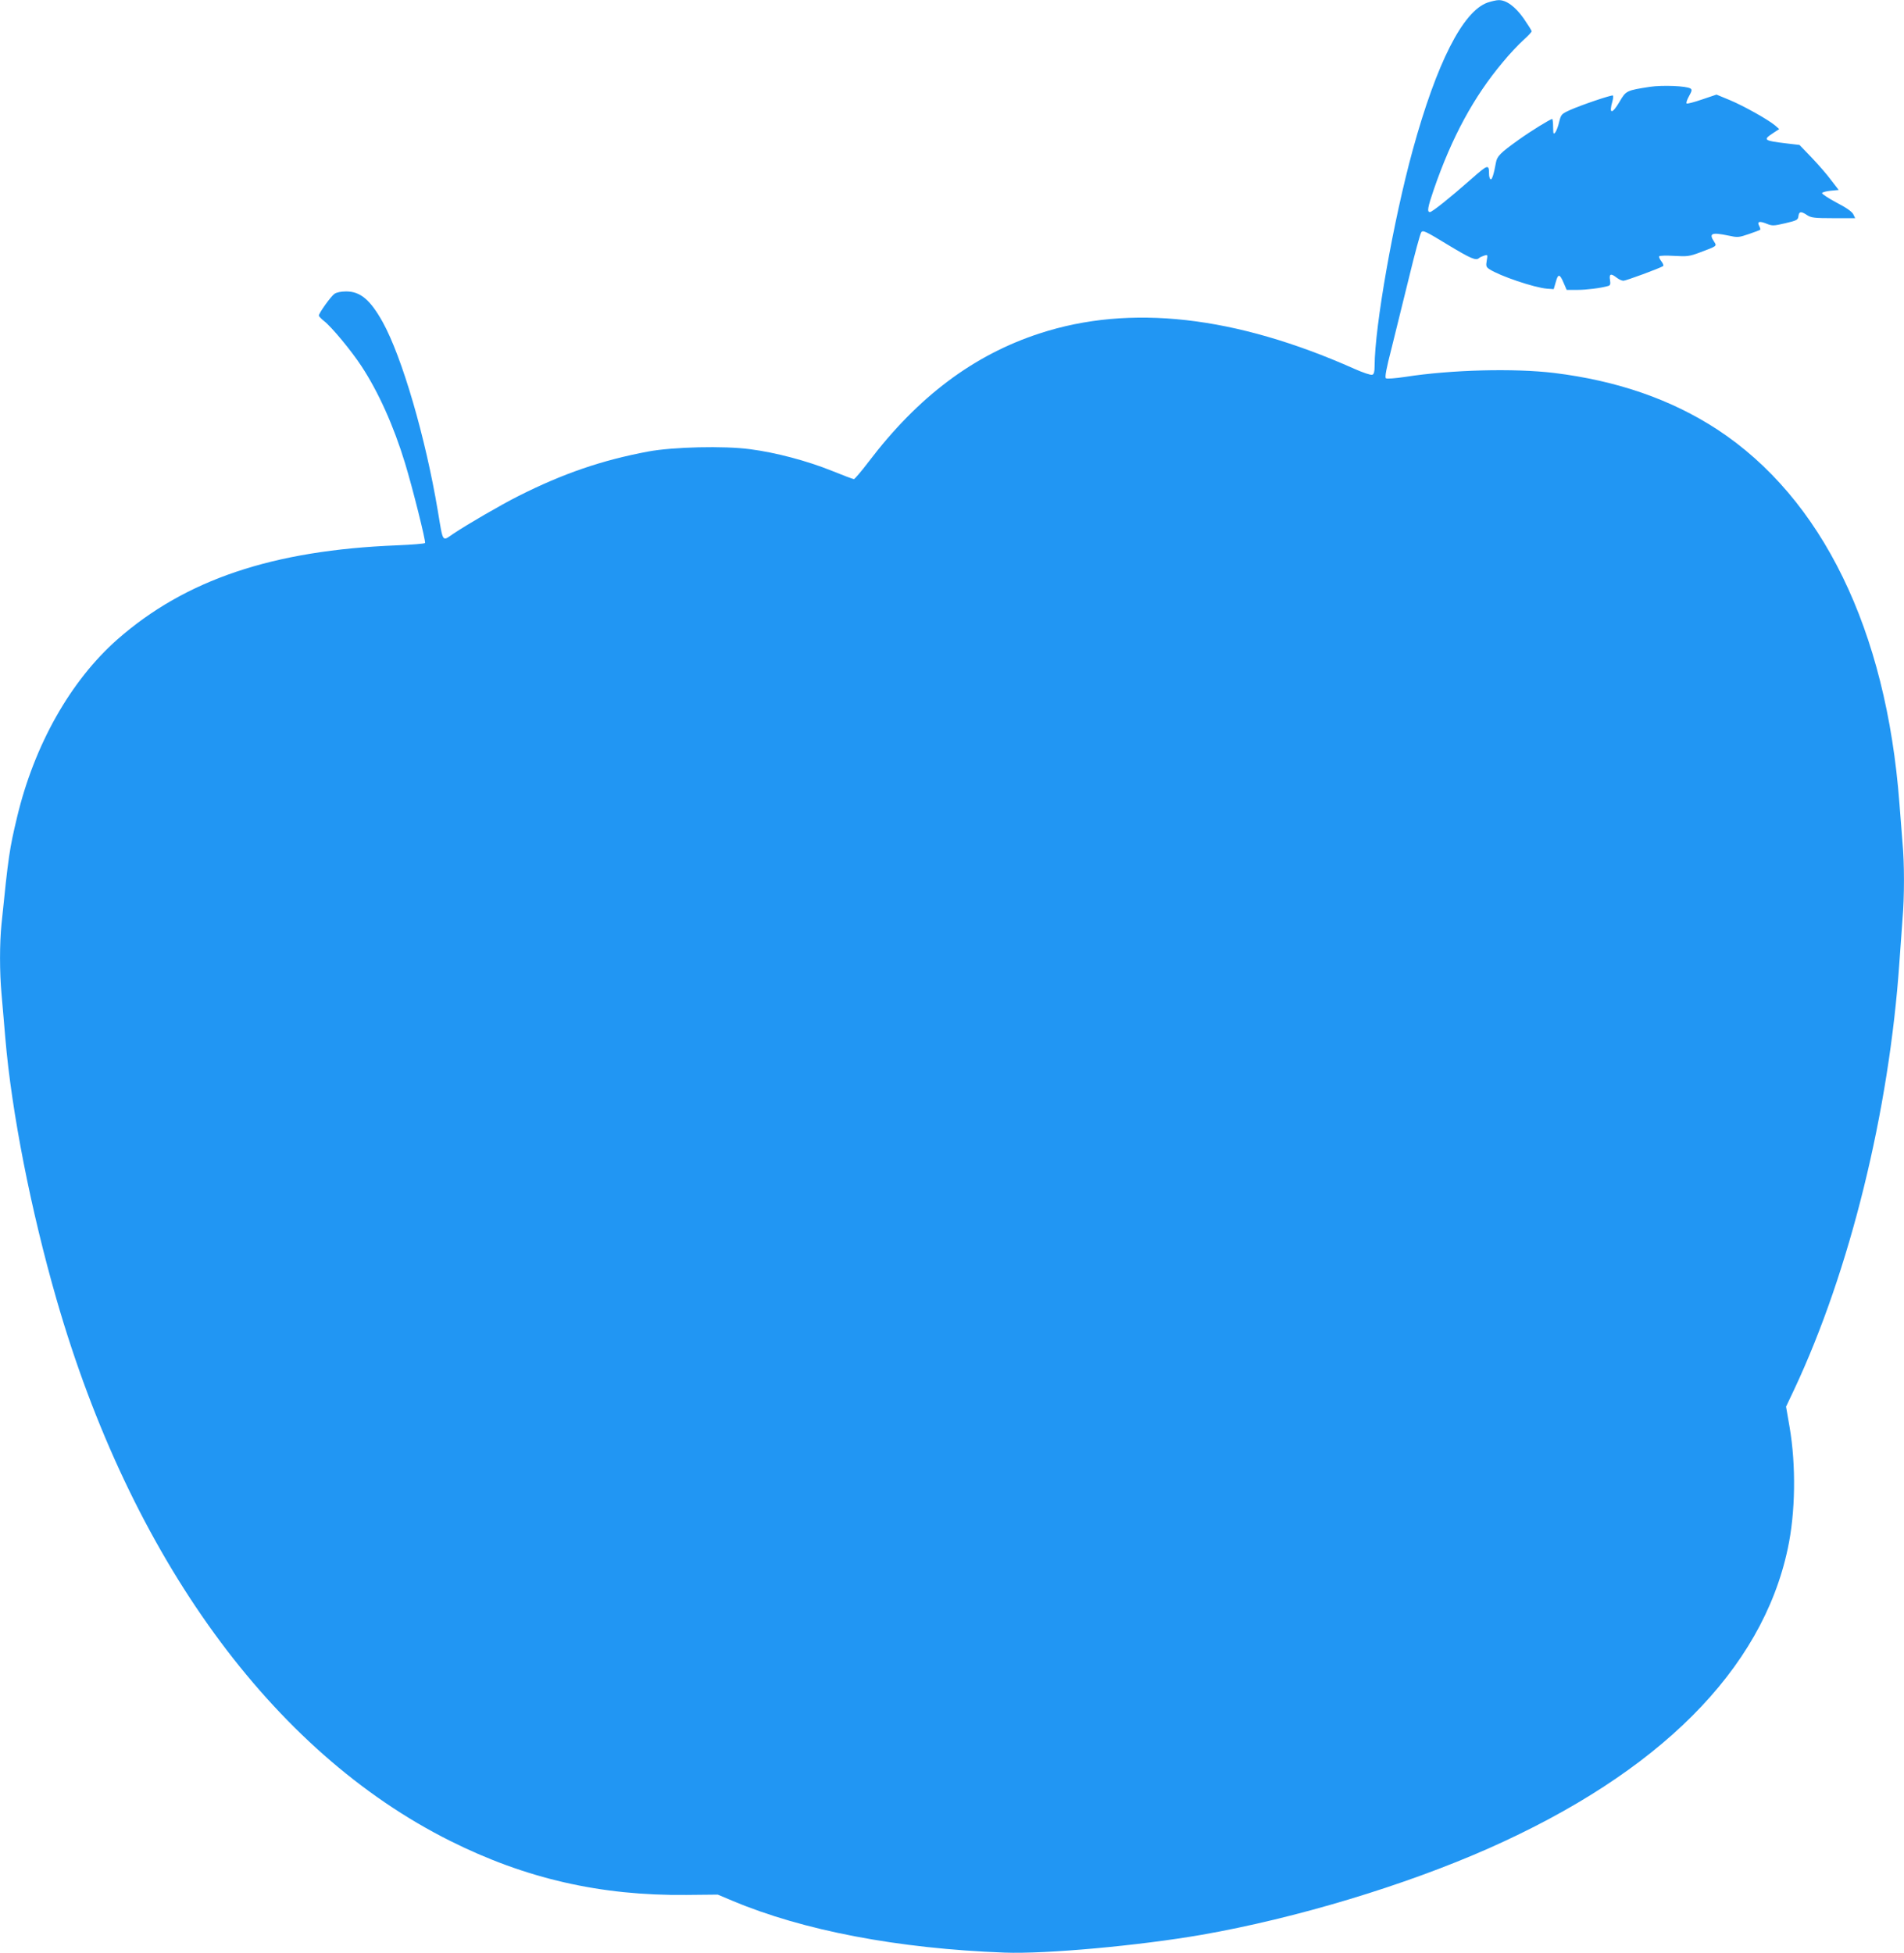 <?xml version="1.0" standalone="no"?>
<!DOCTYPE svg PUBLIC "-//W3C//DTD SVG 20010904//EN"
 "http://www.w3.org/TR/2001/REC-SVG-20010904/DTD/svg10.dtd">
<svg version="1.0" xmlns="http://www.w3.org/2000/svg"
 width="1248pt" height="1280pt" viewBox="0 0 1248 1280"
 preserveAspectRatio="xMidYMid meet">
<g transform="translate(0,1280) scale(0.1,-0.1)"
fill="#2196f3" stroke="none">
<path d="M9750 12783 c-162 -58 -333 -395 -490 -966 -127 -463 -249 -1156
-250 -1415 0 -38 -4 -54 -15 -58 -9 -4 -62 14 -118 39 -782 348 -1471 425
-2062 232 -433 -141 -797 -414 -1122 -842 -47 -62 -91 -113 -96 -113 -6 0 -72
25 -146 55 -162 65 -365 119 -534 141 -171 23 -505 15 -667 -15 -304 -57 -556
-143 -852 -292 -115 -58 -334 -185 -428 -248 -73 -50 -65 -61 -100 149 -81
485 -235 1011 -362 1240 -81 145 -146 200 -239 200 -33 0 -63 -6 -77 -16 -23
-16 -102 -126 -102 -142 0 -5 15 -21 34 -36 47 -36 179 -194 246 -297 111
-169 211 -392 285 -635 50 -164 137 -512 131 -523 -3 -4 -85 -11 -183 -15
-815 -32 -1388 -225 -1834 -617 -307 -271 -544 -691 -657 -1164 -50 -209 -57
-256 -102 -700 -13 -127 -13 -317 0 -459 5 -61 17 -192 25 -291 41 -484 168
-1129 335 -1709 487 -1693 1412 -2966 2579 -3550 495 -248 988 -361 1551 -355
l205 2 95 -40 c463 -195 1085 -314 1785 -340 271 -10 878 45 1293 117 617 108
1327 322 1877 565 1120 496 1794 1170 1963 1965 51 236 55 547 12 798 l-23
133 53 112 c366 779 623 1825 690 2802 6 88 15 212 20 277 13 148 13 373 0
508 -5 58 -14 173 -20 255 -86 1138 -507 2000 -1195 2451 -303 197 -655 319
-1070 370 -261 31 -672 21 -974 -26 -67 -10 -121 -14 -127 -9 -8 6 3 65 37
196 26 104 77 313 115 466 37 153 73 286 80 295 11 15 29 6 172 -81 154 -93
187 -107 207 -88 6 5 21 12 34 16 22 7 23 6 16 -33 -6 -35 -4 -42 17 -56 69
-45 294 -121 378 -128 l44 -3 14 48 c15 55 26 53 52 -9 l19 -44 69 0 c61 0
156 12 204 26 13 4 15 13 11 39 -7 41 6 45 44 15 14 -11 34 -20 44 -20 16 0
236 81 260 96 5 3 0 17 -11 31 -11 14 -17 29 -15 33 3 5 47 6 99 3 85 -5 100
-3 167 22 115 43 113 42 95 70 -37 56 -18 64 93 41 60 -13 67 -13 134 10 39
13 72 26 74 28 3 2 0 13 -6 25 -16 29 1 34 48 15 37 -15 46 -15 123 3 77 18
83 22 86 46 4 32 17 34 57 7 26 -17 47 -20 172 -20 l143 0 -12 25 c-8 17 -44
43 -110 77 -54 29 -97 57 -95 63 2 5 27 12 56 15 l53 5 -51 66 c-27 37 -85
103 -128 148 l-78 81 -85 10 c-150 18 -156 23 -89 67 l41 27 -26 23 c-46 39
-207 129 -298 167 l-87 36 -95 -32 c-52 -18 -98 -30 -101 -26 -4 4 3 25 16 48
19 34 21 43 9 50 -27 17 -183 23 -265 11 -154 -24 -157 -25 -199 -97 -50 -85
-72 -83 -47 3 5 18 6 35 3 37 -9 5 -207 -62 -283 -96 -54 -25 -57 -28 -69 -76
-6 -28 -18 -59 -25 -69 -13 -16 -14 -12 -15 35 0 28 -3 52 -6 52 -12 0 -143
-81 -221 -137 -120 -86 -141 -107 -148 -150 -13 -73 -26 -114 -35 -108 -6 4
-10 19 -10 35 0 66 -7 63 -118 -35 -141 -124 -254 -214 -269 -215 -21 0 -15
31 26 151 118 341 261 605 451 831 44 54 106 119 135 145 30 27 55 53 54 58 0
6 -24 43 -52 84 -55 78 -115 122 -165 120 -15 0 -47 -8 -72 -16z"/>
</g>
</svg>
